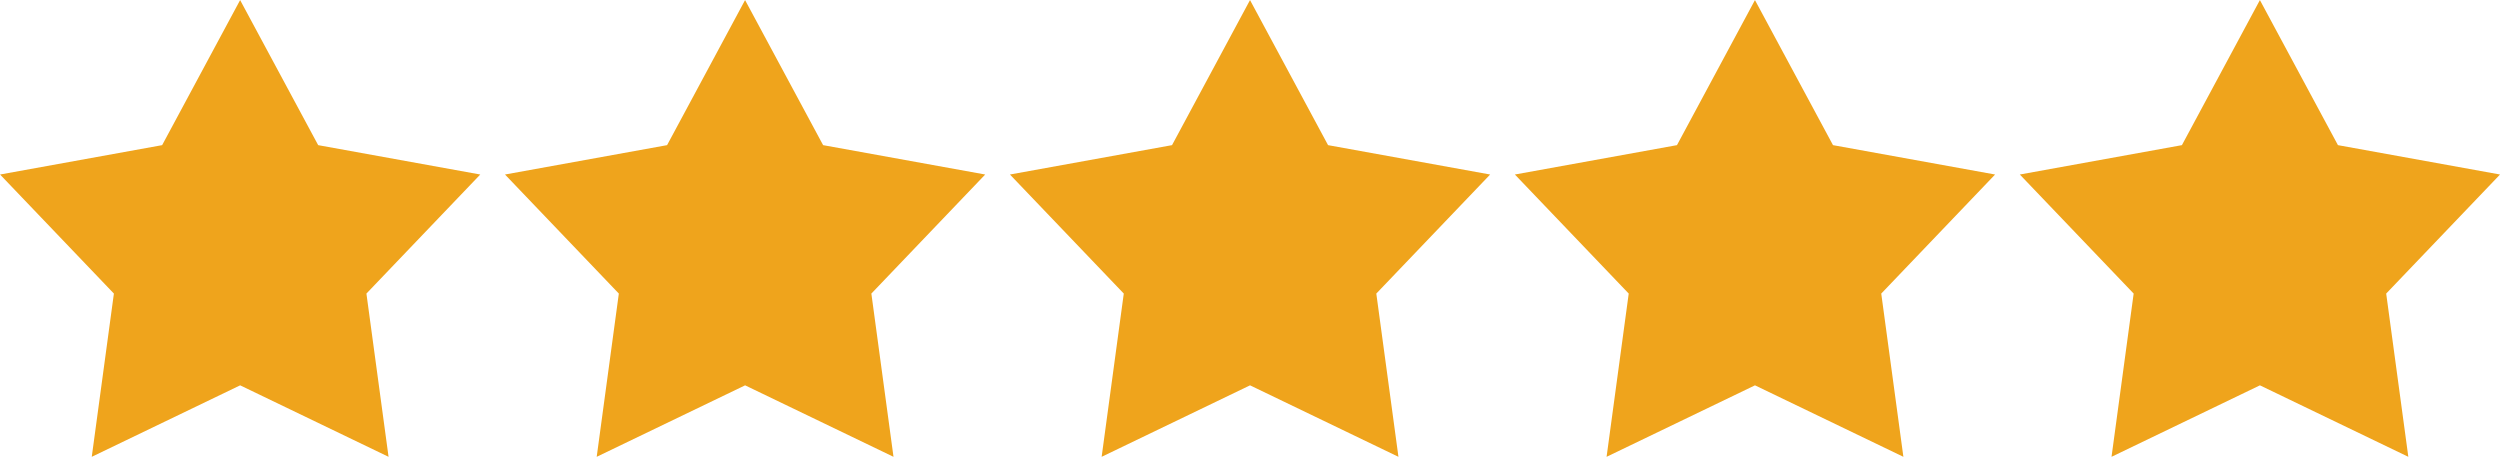 <svg xmlns="http://www.w3.org/2000/svg" width="89.119" height="16.282" viewBox="0 0 89.119 16.282">
  <g id="star" transform="translate(-318.44 -4541.997)">
    <path id="Polygon_1" data-name="Polygon 1" d="M327,4542l2.782,5.171,5.778,1.047-4.058,4.244.789,5.819-5.29-2.548-5.29,2.548.789-5.819-4.058-4.244,5.778-1.047Z" fill="#efa41c"/>
    <path id="Polygon_1_copy" data-name="Polygon 1 copy" d="M345,4542l2.782,5.171,5.778,1.047-4.058,4.244.789,5.819-5.29-2.548-5.29,2.548.789-5.819-4.058-4.244,5.778-1.047Z" fill="#efa41c"/>
    <path id="Polygon_1_copy_2" data-name="Polygon 1 copy 2" d="M363,4542l2.782,5.171,5.778,1.047-4.058,4.244.789,5.819-5.29-2.548-5.29,2.548.789-5.819-4.058-4.244,5.778-1.047Z" fill="#efa41c"/>
    <path id="Polygon_1_copy_3" data-name="Polygon 1 copy 3" d="M381,4542l2.782,5.171,5.778,1.047-4.058,4.244.789,5.819-5.29-2.548-5.29,2.548.789-5.819-4.058-4.244,5.778-1.047Z" fill="#efa41c"/>
    <path id="Polygon_1_copy_4" data-name="Polygon 1 copy 4" d="M399,4542l2.782,5.171,5.778,1.047-4.058,4.244.789,5.819-5.29-2.548-5.29,2.548.789-5.819-4.058-4.244,5.778-1.047Z" fill="#efa41c"/>
  </g>
</svg>

